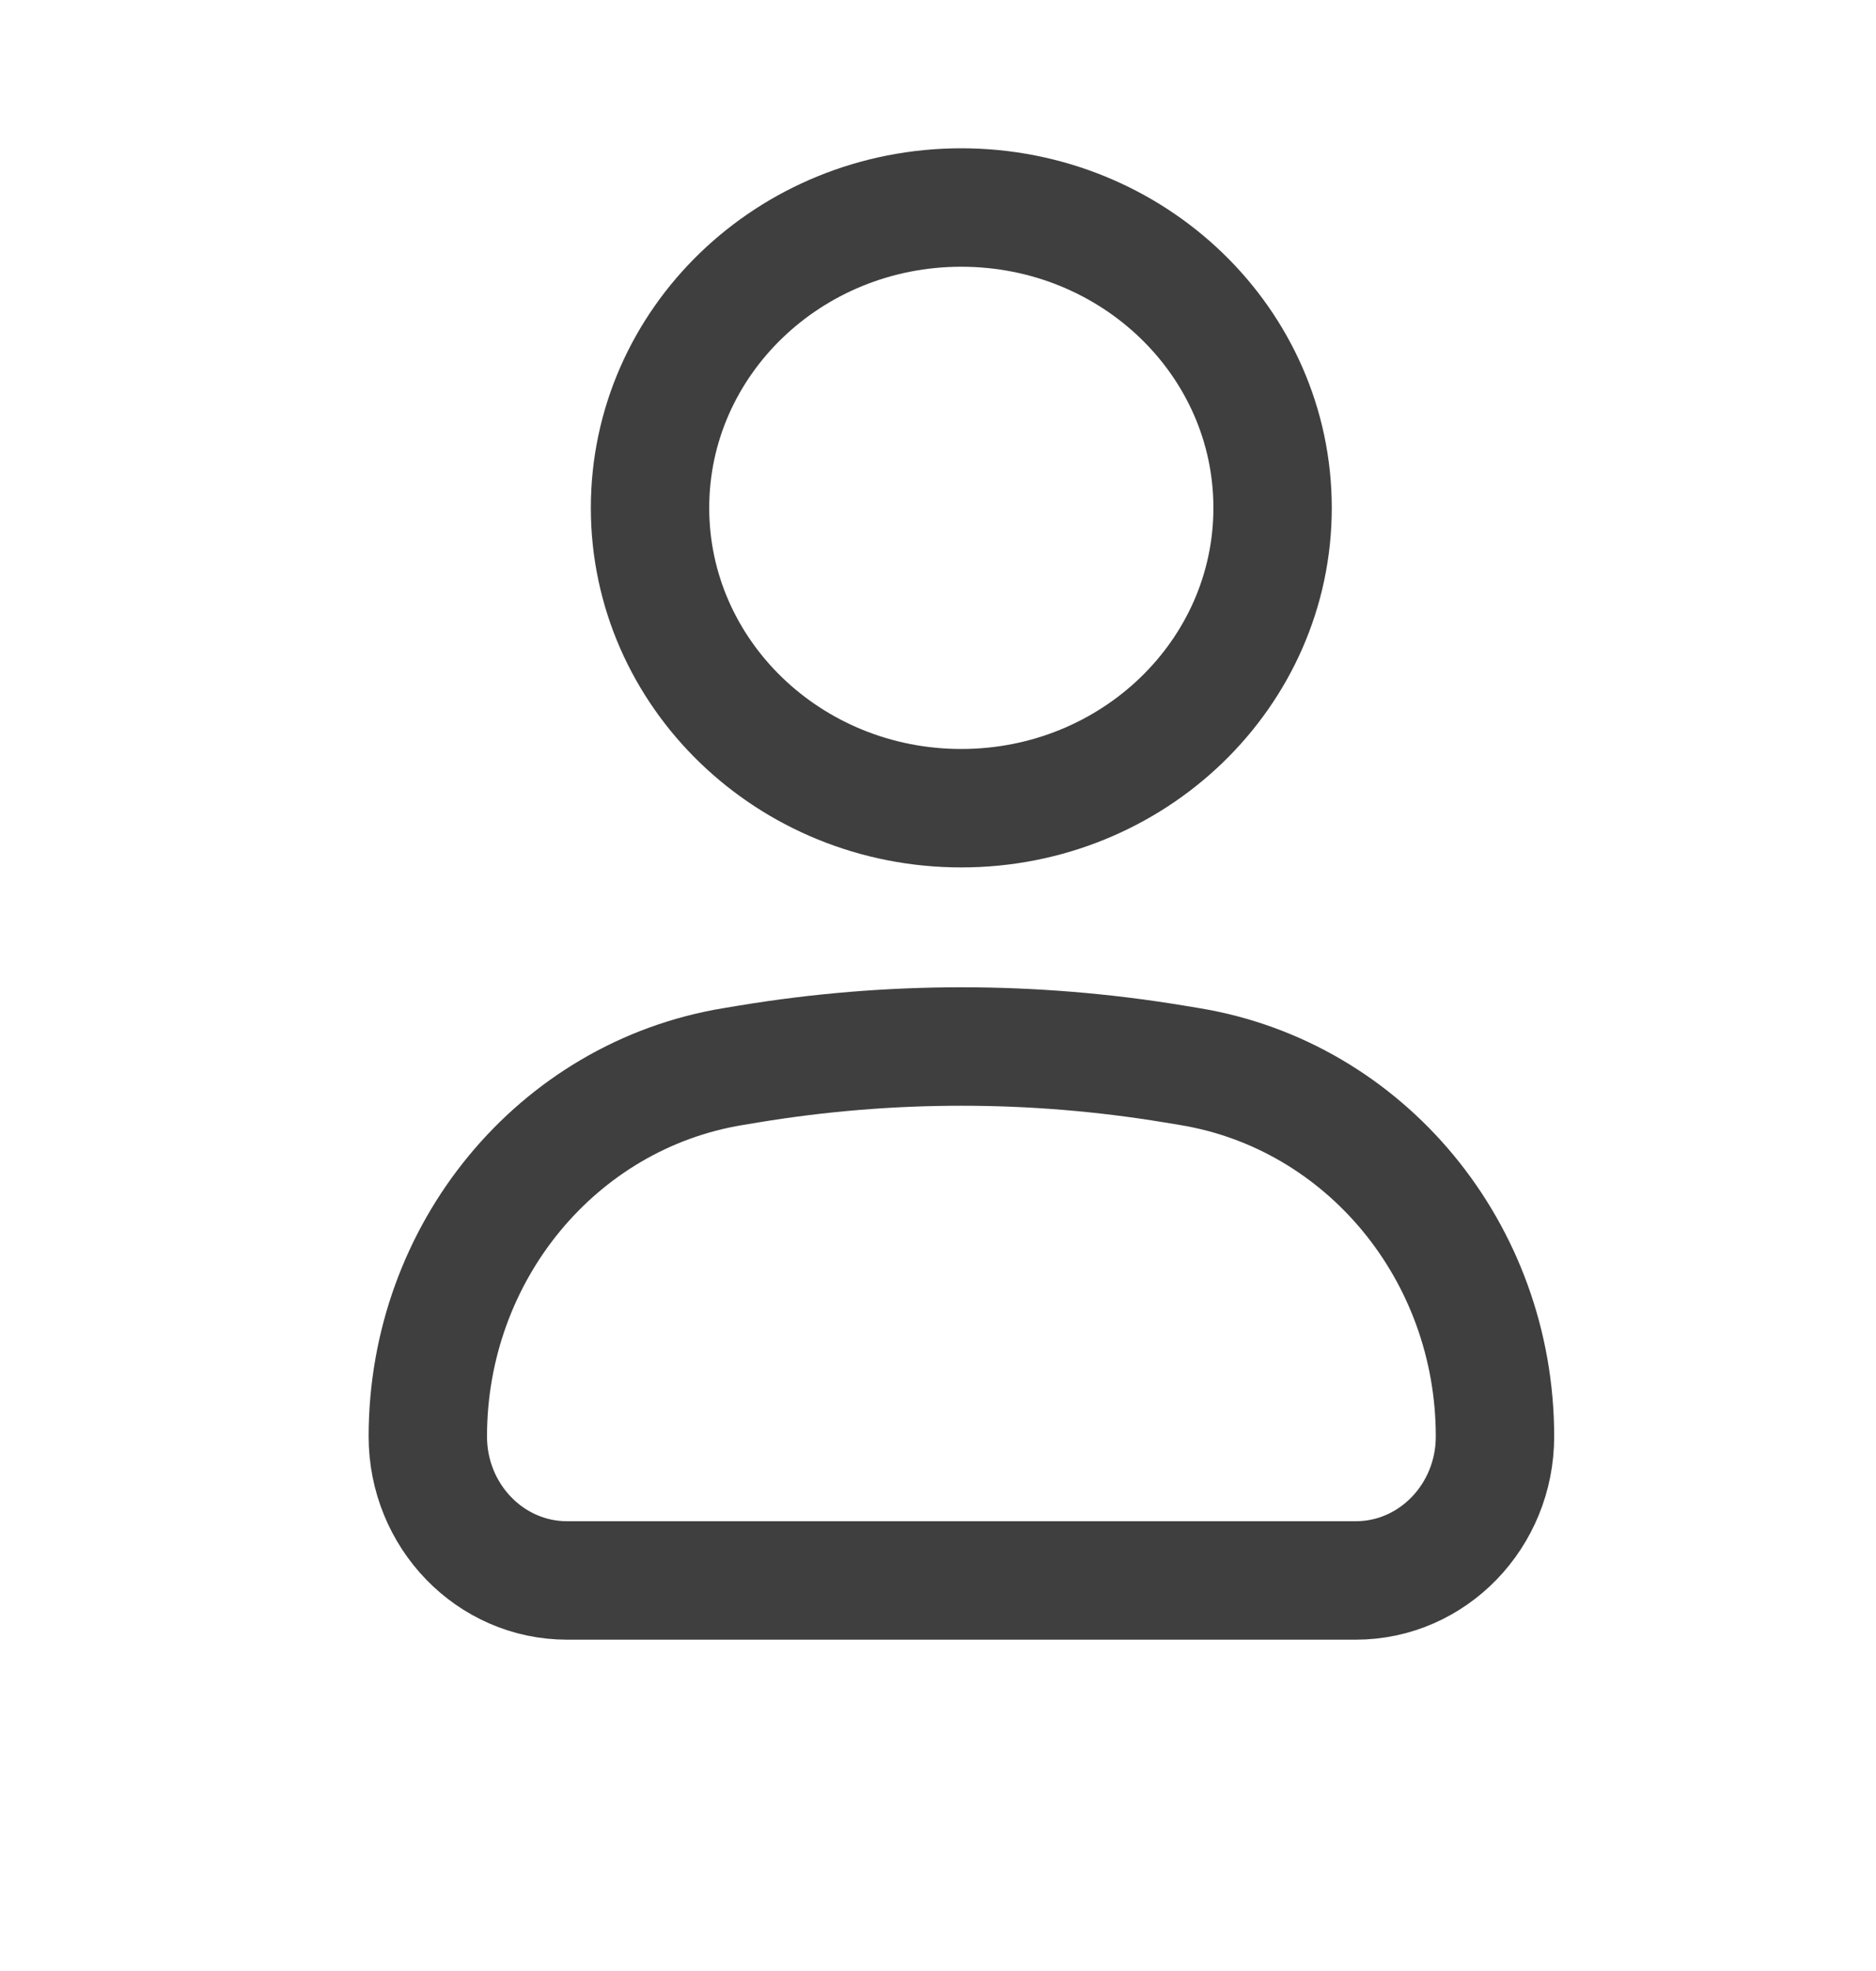 <?xml version="1.0" encoding="UTF-8"?> <svg xmlns="http://www.w3.org/2000/svg" width="20" height="21" viewBox="0 0 20 21" fill="none"><path d="M4.561 15.305C4.561 13.343 5.94 11.673 7.815 11.364L7.984 11.336C9.485 11.088 11.014 11.088 12.515 11.336L12.684 11.364C14.559 11.673 15.938 13.343 15.938 15.305C15.938 16.152 15.273 16.839 14.453 16.839H6.046C5.226 16.839 4.561 16.152 4.561 15.305Z" stroke="#3F3F3F" stroke-width="1.262"></path><path d="M13.567 5.411C13.567 7.178 12.081 8.611 10.248 8.611C8.415 8.611 6.93 7.178 6.93 5.411C6.93 3.644 8.415 2.211 10.248 2.211C12.081 2.211 13.567 3.644 13.567 5.411Z" stroke="#3F3F3F" stroke-width="1.262"></path></svg> 
